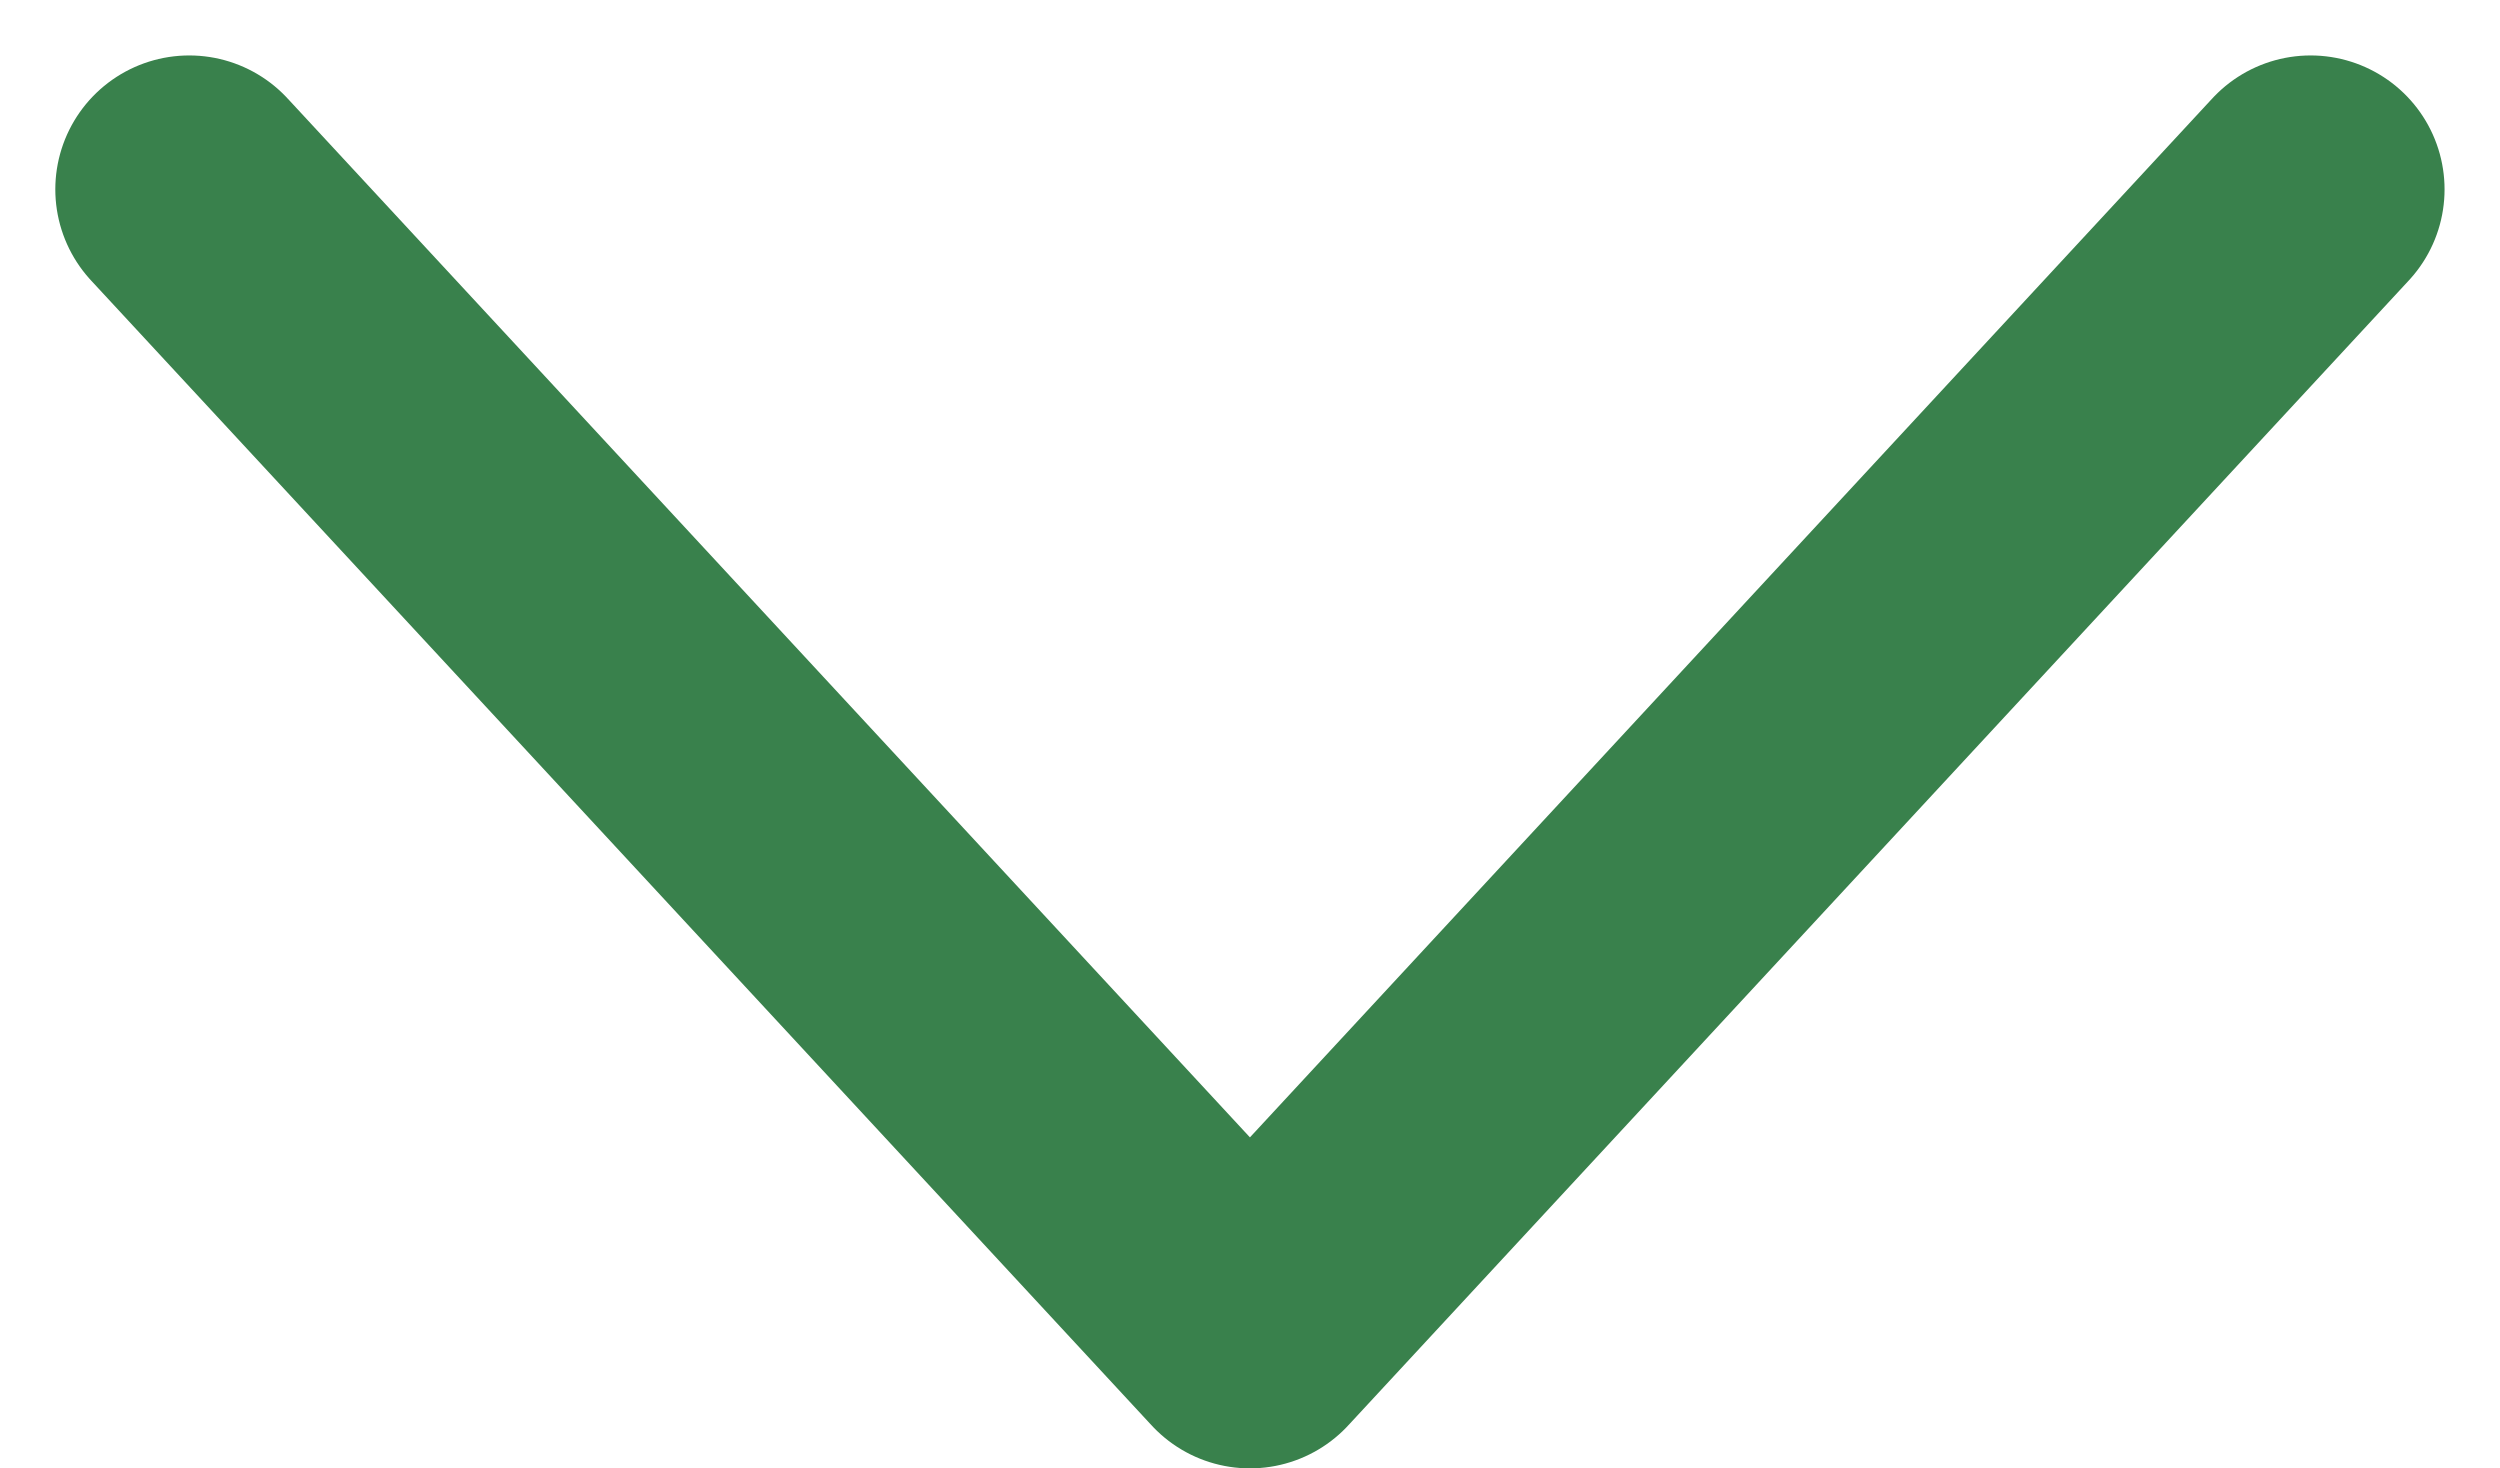 <svg xmlns="http://www.w3.org/2000/svg" width="18.667" height="10.963" viewBox="0 0 18.667 10.963">
  <path id="Path_10277" data-name="Path 10277" d="M21.458,14.167l-7.92-8.55-7.92,8.55" transform="translate(22.871 15.581) rotate(180)" fill="none" stroke="#39814c" stroke-linecap="round" stroke-linejoin="round" stroke-width="2"/>
</svg>

